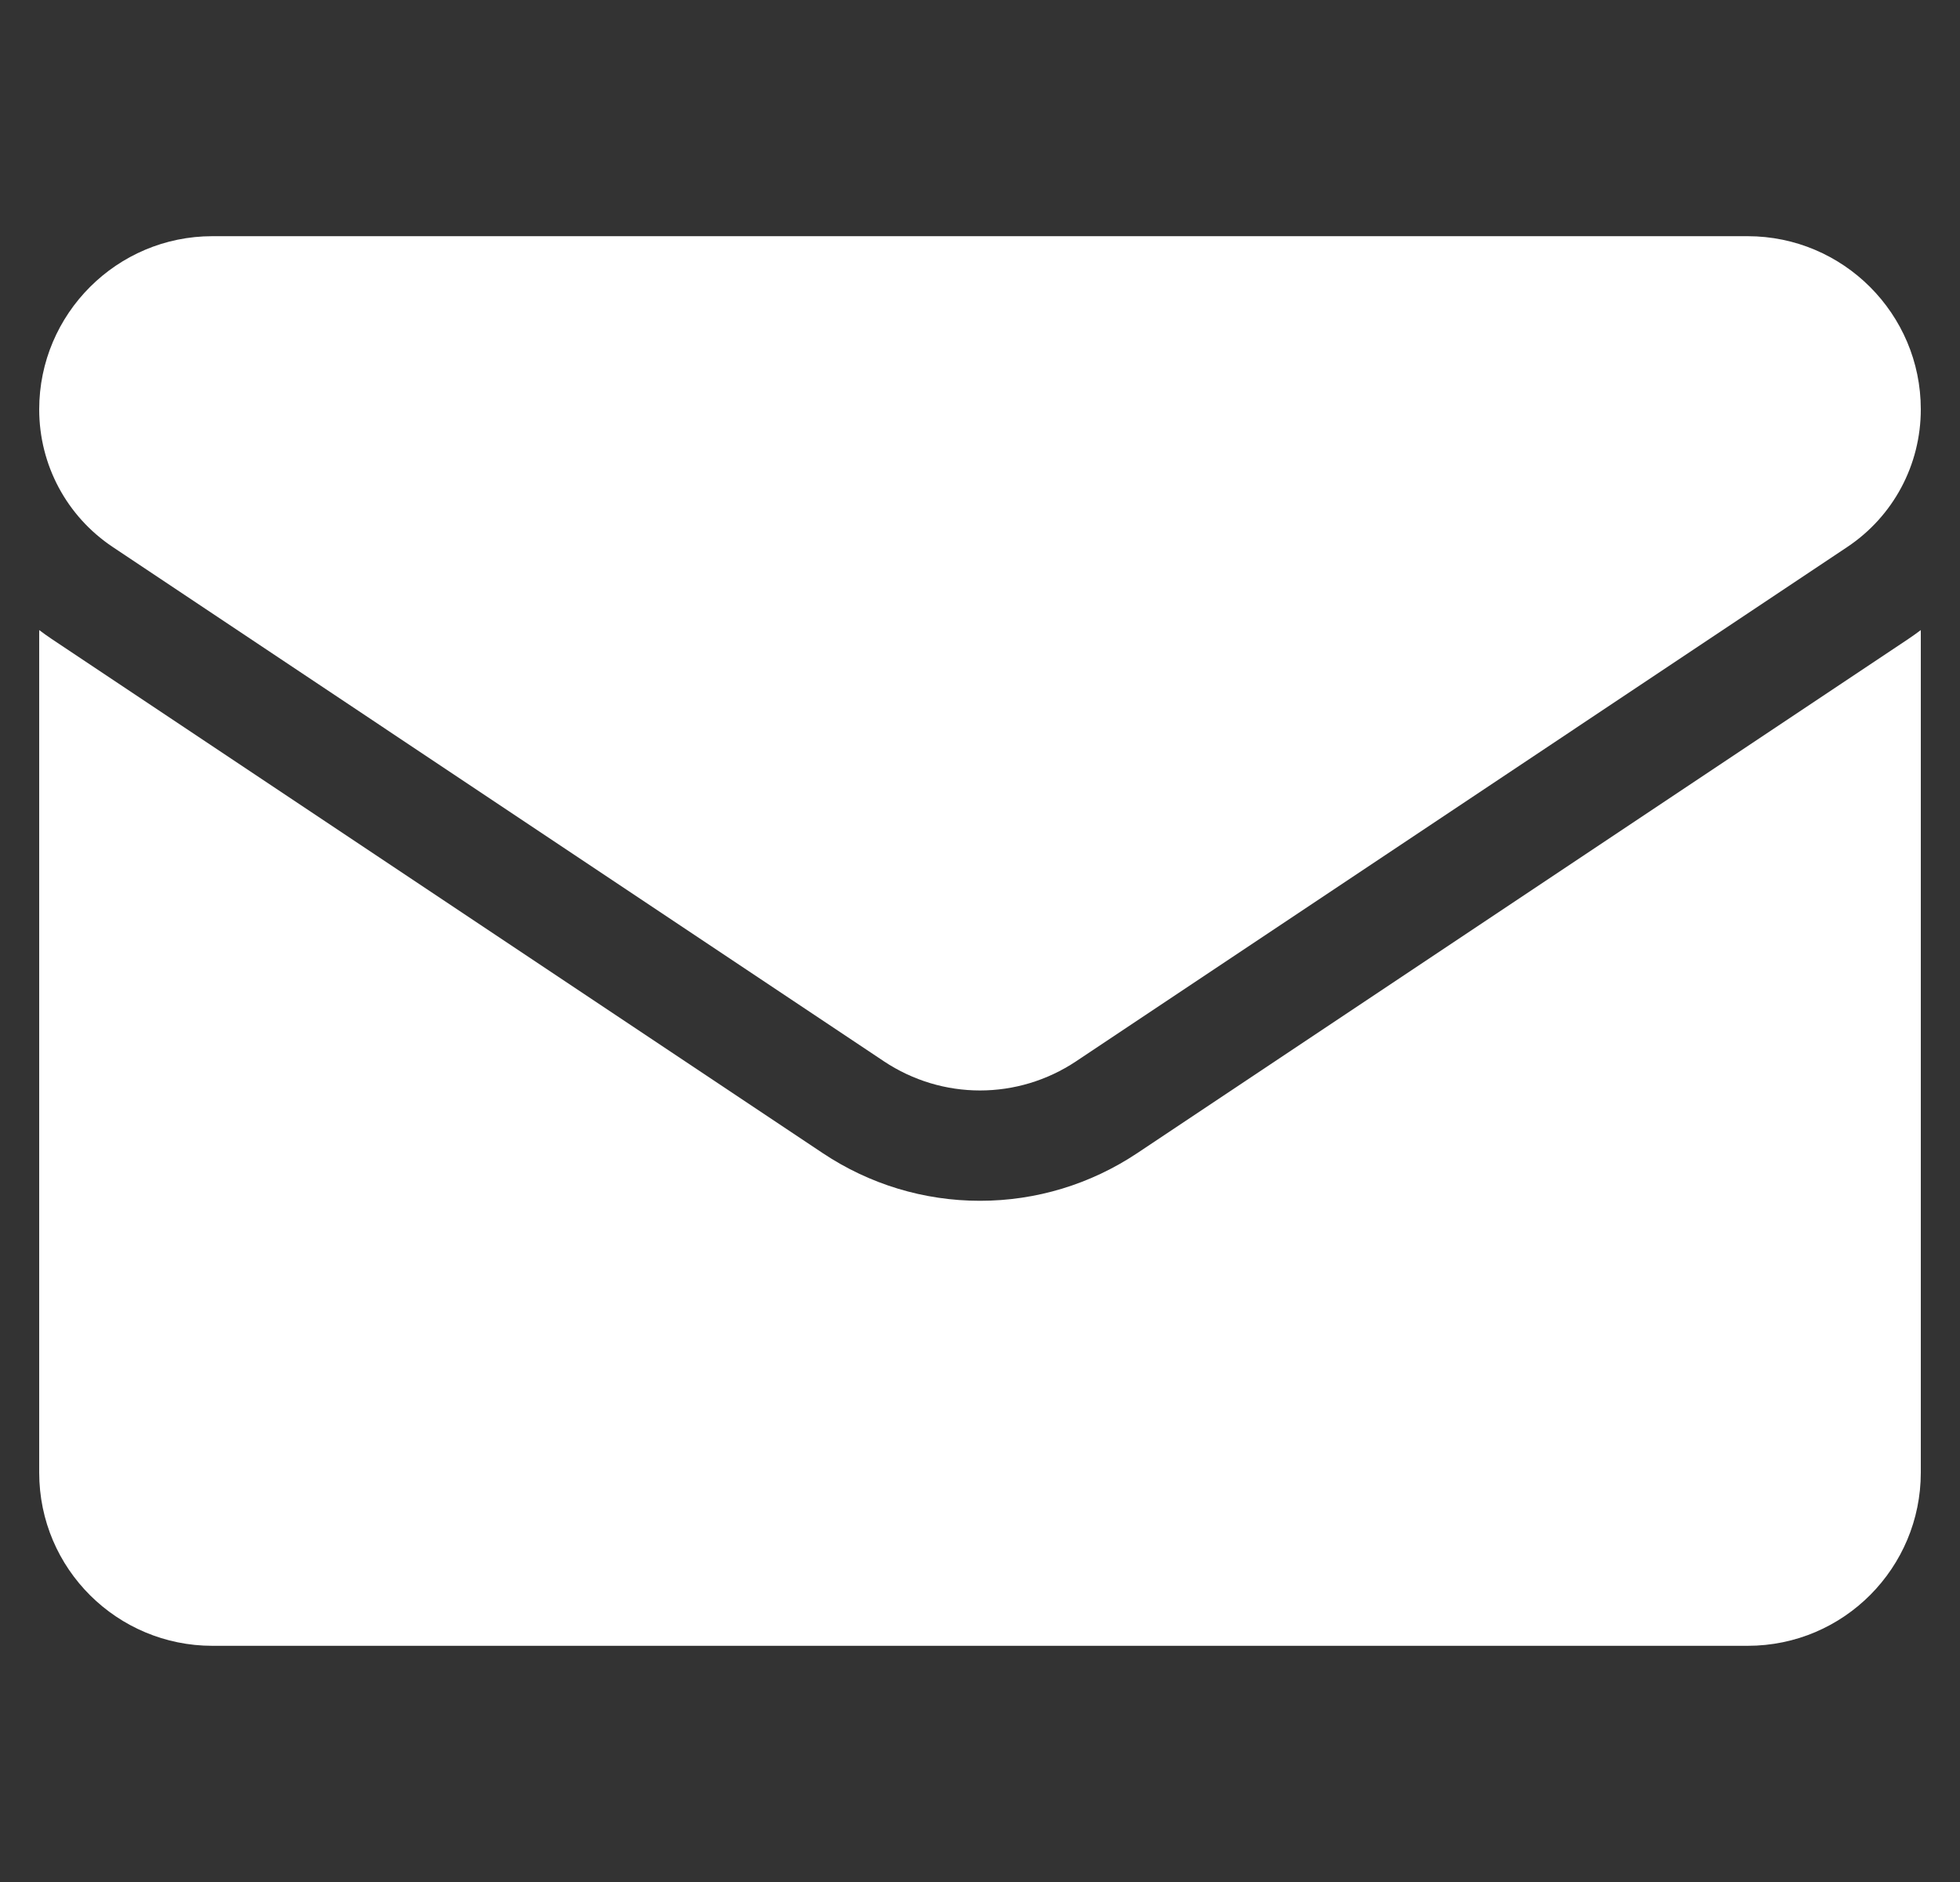 <svg width="25" height="24" viewBox="0 0 25 24" fill="none" xmlns="http://www.w3.org/2000/svg">
<rect x="0" y="0" width="25" height="24" fill="#333333" stroke="none"/>
<g clip-path="url(#clip0_224_14855)">
<path d="M14.506 14.705C13.909 15.103 13.215 15.313 12.5 15.313C11.785 15.313 11.091 15.103 10.494 14.705L0.66 8.149C0.605 8.112 0.552 8.074 0.5 8.035V18.779C0.5 20.011 1.5 20.988 2.709 20.988H22.291C23.522 20.988 24.5 19.989 24.5 18.779V8.035C24.448 8.074 24.395 8.112 24.34 8.149L14.506 14.705Z" fill="white"/>
<path d="M1.44 6.977L11.274 13.534C11.647 13.782 12.073 13.906 12.5 13.906C12.927 13.906 13.353 13.782 13.726 13.534L23.56 6.977C24.149 6.585 24.5 5.929 24.5 5.22C24.5 4.002 23.509 3.012 22.291 3.012H2.709C1.491 3.012 0.5 4.003 0.5 5.221C0.5 5.929 0.851 6.585 1.44 6.977Z" fill="white"/>
</g>
<defs>
<clipPath id="clip0_224_14855">
<rect width="24" height="24" fill="white" transform="translate(0.5)"/>
</clipPath>
</defs>
</svg>
